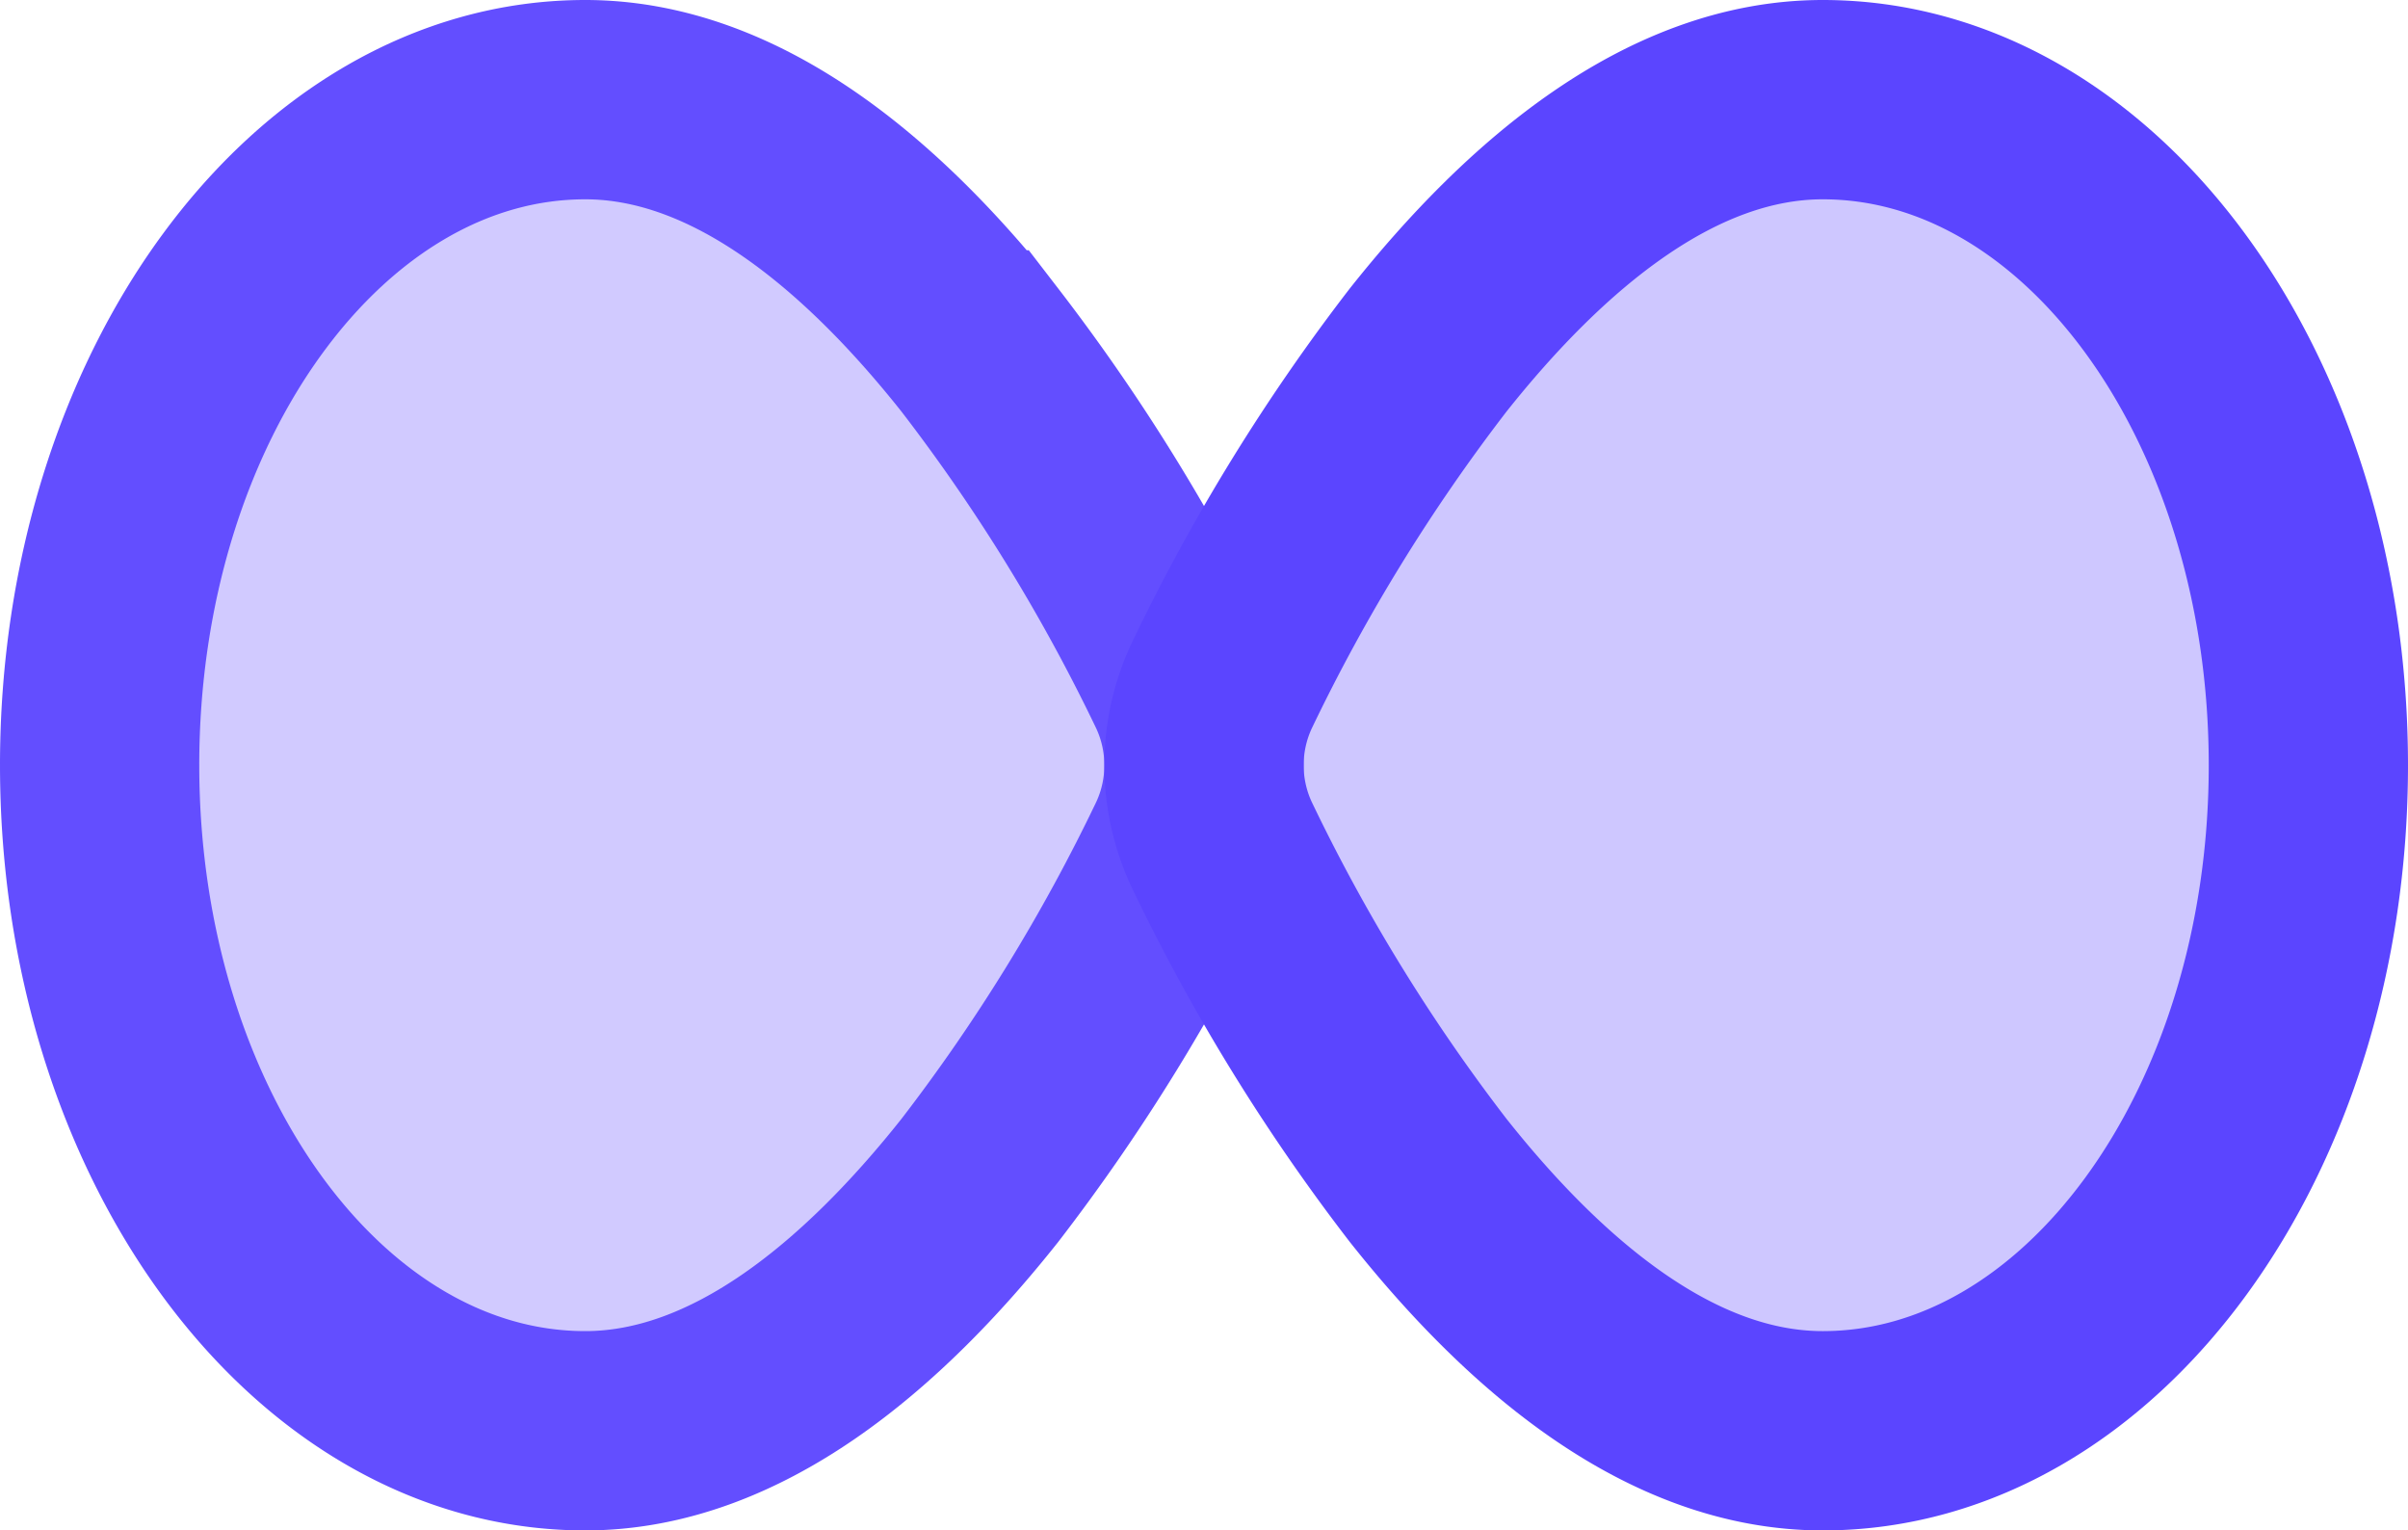 <?xml version="1.0" standalone="no"?>
<svg xmlns:xlink="http://www.w3.org/1999/xlink" xmlns="http://www.w3.org/2000/svg" width="24.17" height="15.357" viewBox="0 0 24.17 15.357"><g id="Devops" transform="translate(864.409 10039.285)"><g id="droplet-svgrepo-com" transform="translate(-852.324 -10038.285) rotate(90)" opacity="0.95"><path id="Trac\xE9_85553" data-name="Trac\xE9 85553" d="M0,6.211C0,3.342,4.113,1.036,5.884.177a1.875,1.875,0,0,1,1.59,0c1.771.86,5.884,3.166,5.884,6.034,0,2.692-2.99,4.874-6.679,4.874S0,8.9,0,6.211Z" fill="#5b45ff" opacity="0.3"/><path id="Trac\xE9_85554" data-name="Trac\xE9 85554" d="M0,6.211c0-1.523,1.159-2.887,2.511-3.96A18.9,18.9,0,0,1,5.883.177a1.878,1.878,0,0,1,1.591,0,18.9,18.9,0,0,1,3.372,2.074c1.352,1.073,2.511,2.437,2.511,3.96,0,2.692-2.99,4.874-6.679,4.874S0,8.9,0,6.211Z" transform="translate(0 0)" fill="none" stroke="#5b45ff" stroke-width="2"/></g><g id="droplet-svgrepo-com-2" data-name="droplet-svgrepo-com" transform="translate(-841.239 -10038.285) rotate(90)"><path id="Trac\xE9_85553-2" data-name="Trac\xE9 85553" d="M0,4.874c0,2.869,4.113,5.175,5.884,6.034a1.875,1.875,0,0,0,1.59,0c1.771-.86,5.884-3.166,5.884-6.034C13.357,2.182,10.367,0,6.679,0S0,2.182,0,4.874Z" transform="translate(0 0)" fill="#5b45ff" opacity="0.3"/><path id="Trac\xE9_85554-2" data-name="Trac\xE9 85554" d="M0,4.874C0,6.4,1.159,7.76,2.511,8.834a18.9,18.9,0,0,0,3.372,2.074,1.878,1.878,0,0,0,1.591,0,18.9,18.9,0,0,0,3.372-2.074C12.2,7.76,13.357,6.4,13.357,4.874,13.357,2.182,10.367,0,6.679,0S0,2.182,0,4.874Z" transform="translate(0 0)" fill="none" stroke="#5b45ff" stroke-width="2"/></g></g></svg>